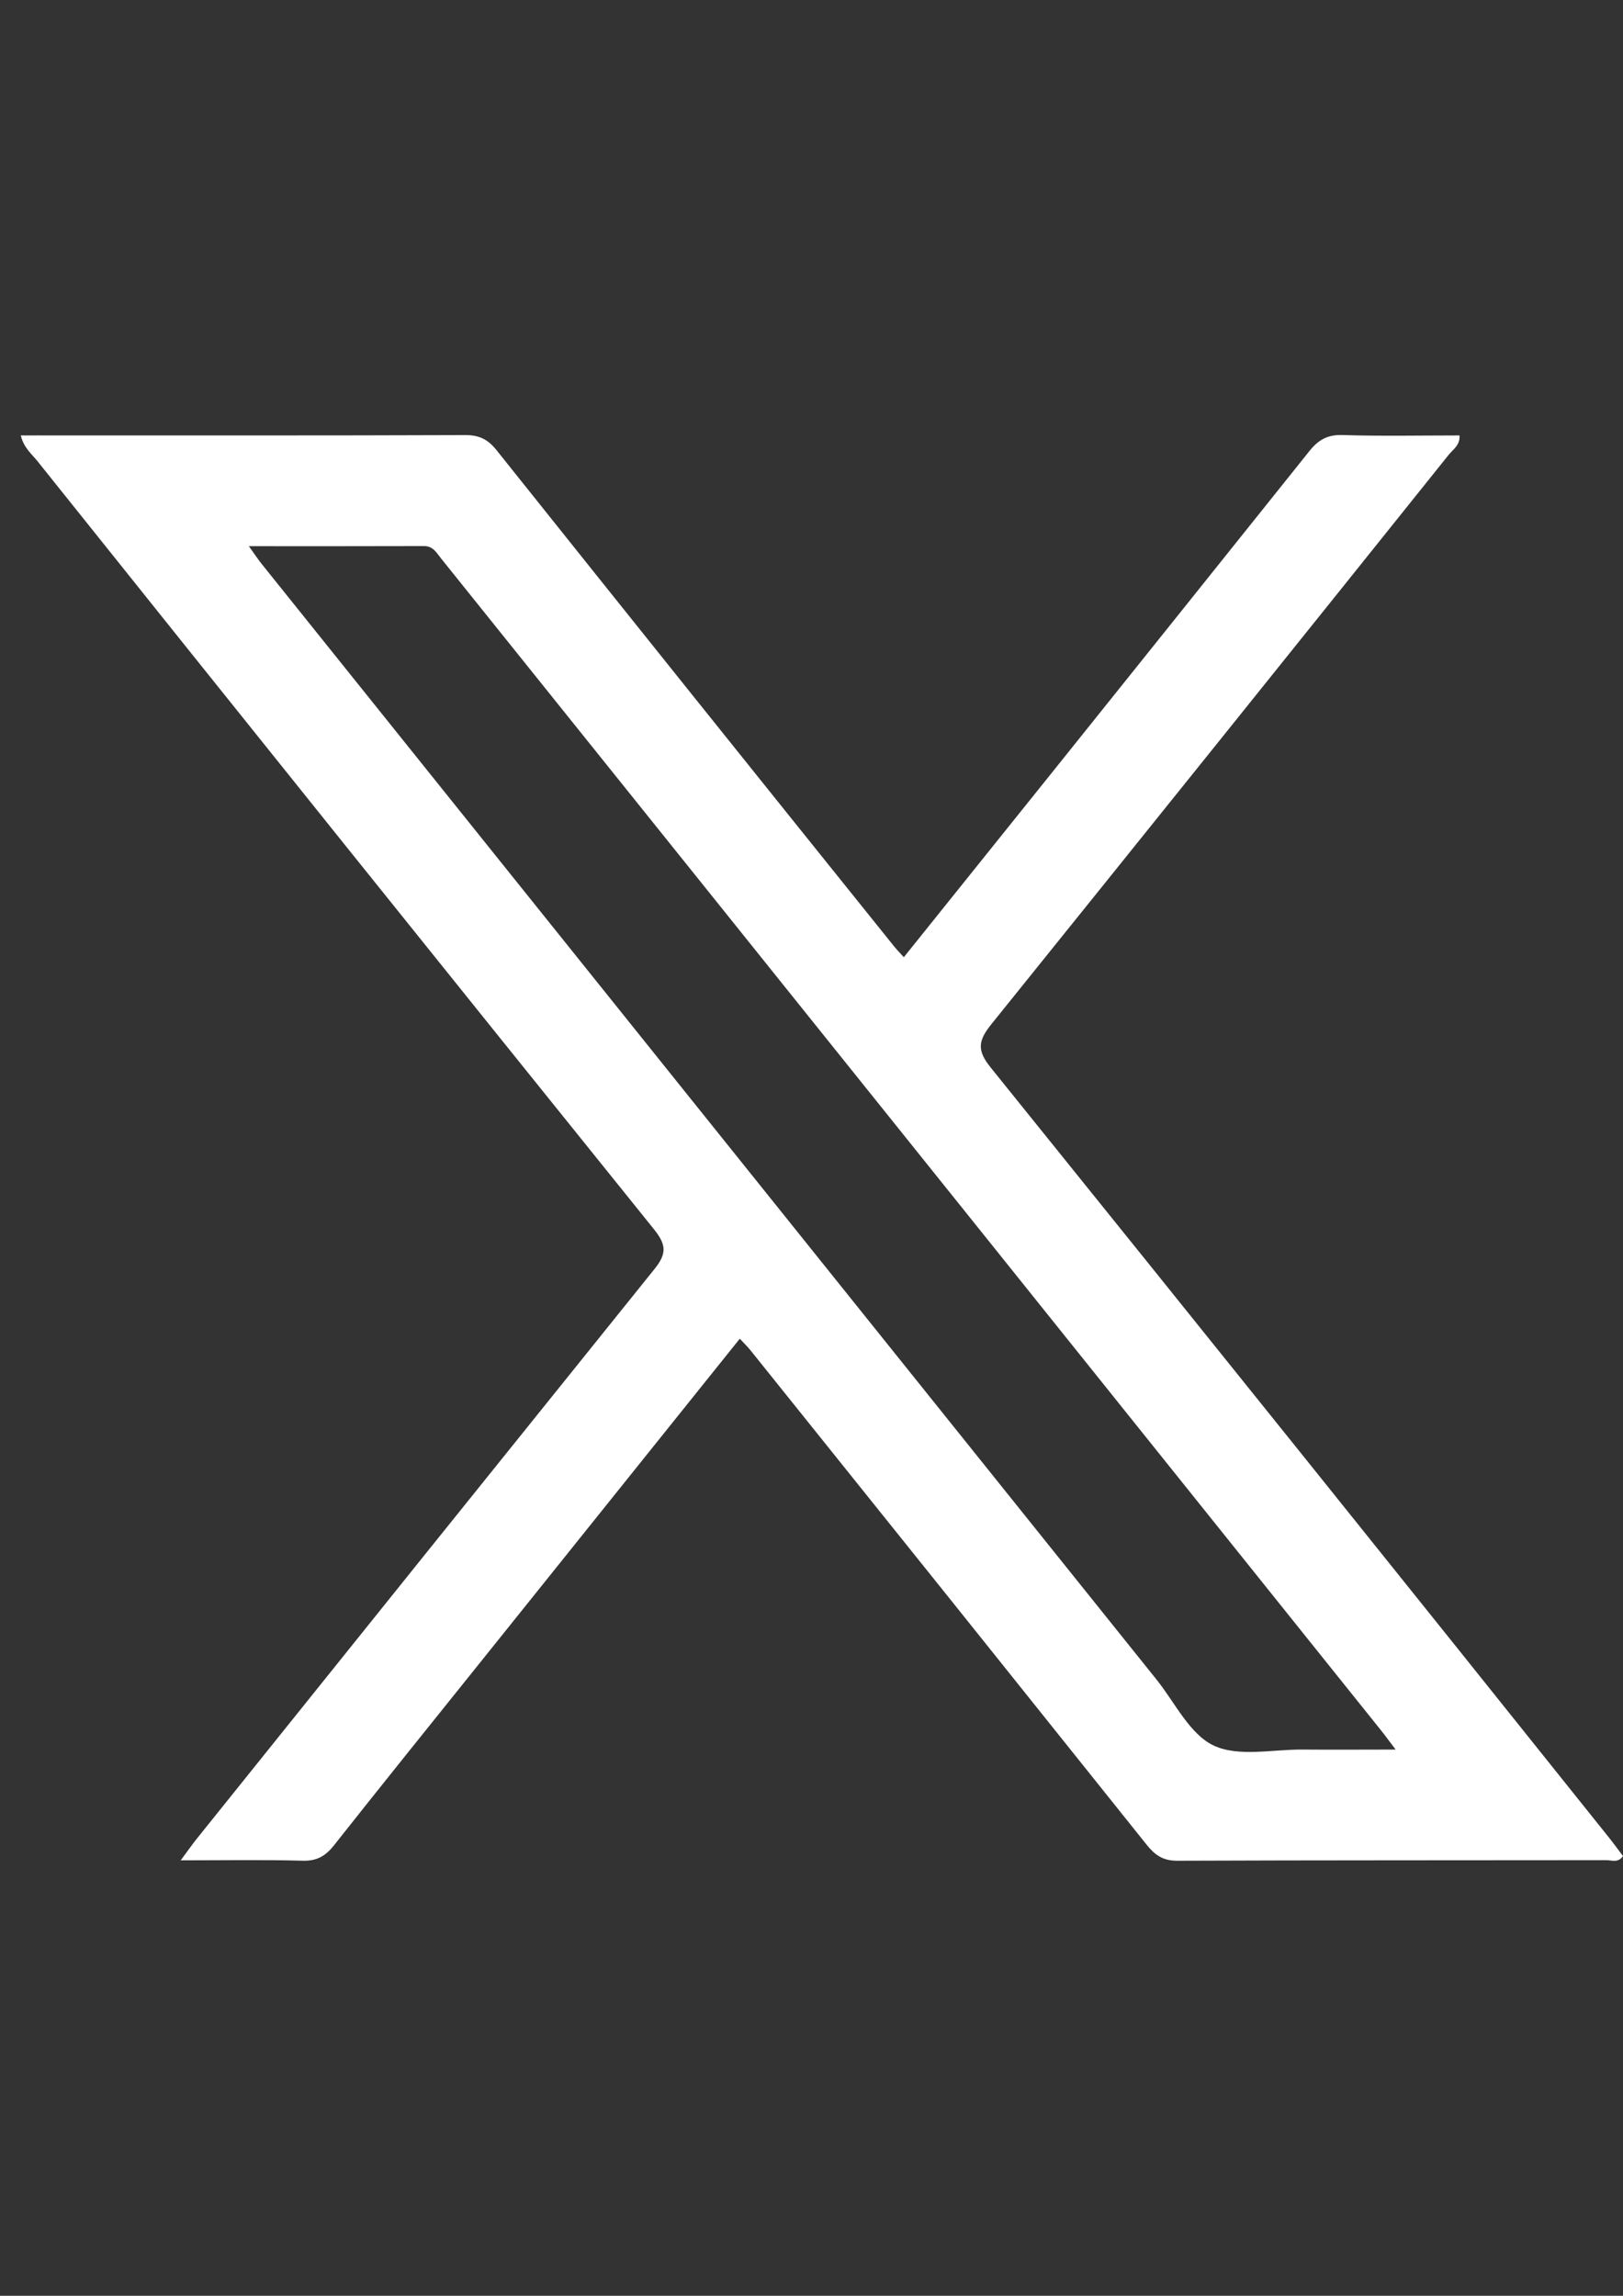 <svg id="Capa_1" data-name="Capa 1" xmlns="http://www.w3.org/2000/svg" viewBox="0 0 595.28 841.89"><rect x="0" y="0" width="595.28" height="841.89" fill="#333333" stroke="none"/><defs><style>.cls-1{fill:#fff;}</style></defs><title>icon-logo-x</title><path class="cls-1" d="M66.28,682.2c2.56-3.44,4.21-5.81,6-8.05Q156.07,569.72,240,465.43c4.75-5.87,4.31-9.12-.24-14.77Q126.49,310.08,13.73,169.1c-2.11-2.63-5-4.86-6.11-9.43H14.1c52.21,0,104.43.08,156.64-.12,5.19,0,8.3,1.67,11.47,5.64q72.66,91,145.62,181.72c1,1.26,2.14,2.41,3.67,4.11,18.41-22.93,36.63-45.62,54.83-68.32q46.95-58.56,93.83-117.17c3.28-4.12,6.61-6.18,12.16-6,14.27.45,28.57.15,43,.15.25,3.58-2.38,5.11-3.95,7.07Q447.66,271.25,363.67,375.51c-4.94,6.12-5.43,9.65-.28,16Q477,532.39,590,673.69c1.83,2.29,3.55,4.66,5.29,6.95-1.78,2.61-4.15,1.5-6.09,1.5-52.49.07-105,0-157.46.21-5.37,0-8.24-2.2-11.28-6Q348,585.72,275.34,495.27c-1.16-1.44-2.5-2.74-4-4.36q-47.76,59.55-95.12,118.6c-17.94,22.36-35.93,44.68-53.71,67.17-3.11,3.94-6.28,5.81-11.52,5.66C96.53,681.94,82,682.2,66.28,682.2Zm25-481.91c2.16,3,3.44,5,4.89,6.75q164,204.45,328,408.85c6.77,8.43,12.12,20,20.94,24.2,9.11,4.31,21.66,1.39,32.7,1.49s21.8,0,34.08,0c-2.53-3.33-3.92-5.25-5.41-7.1q-76.62-95.6-153.27-191.16Q257.5,324,161.76,204.77c-1.63-2-2.87-4.53-6.21-4.52C134.58,200.32,113.61,200.29,91.31,200.29Z"/></svg>